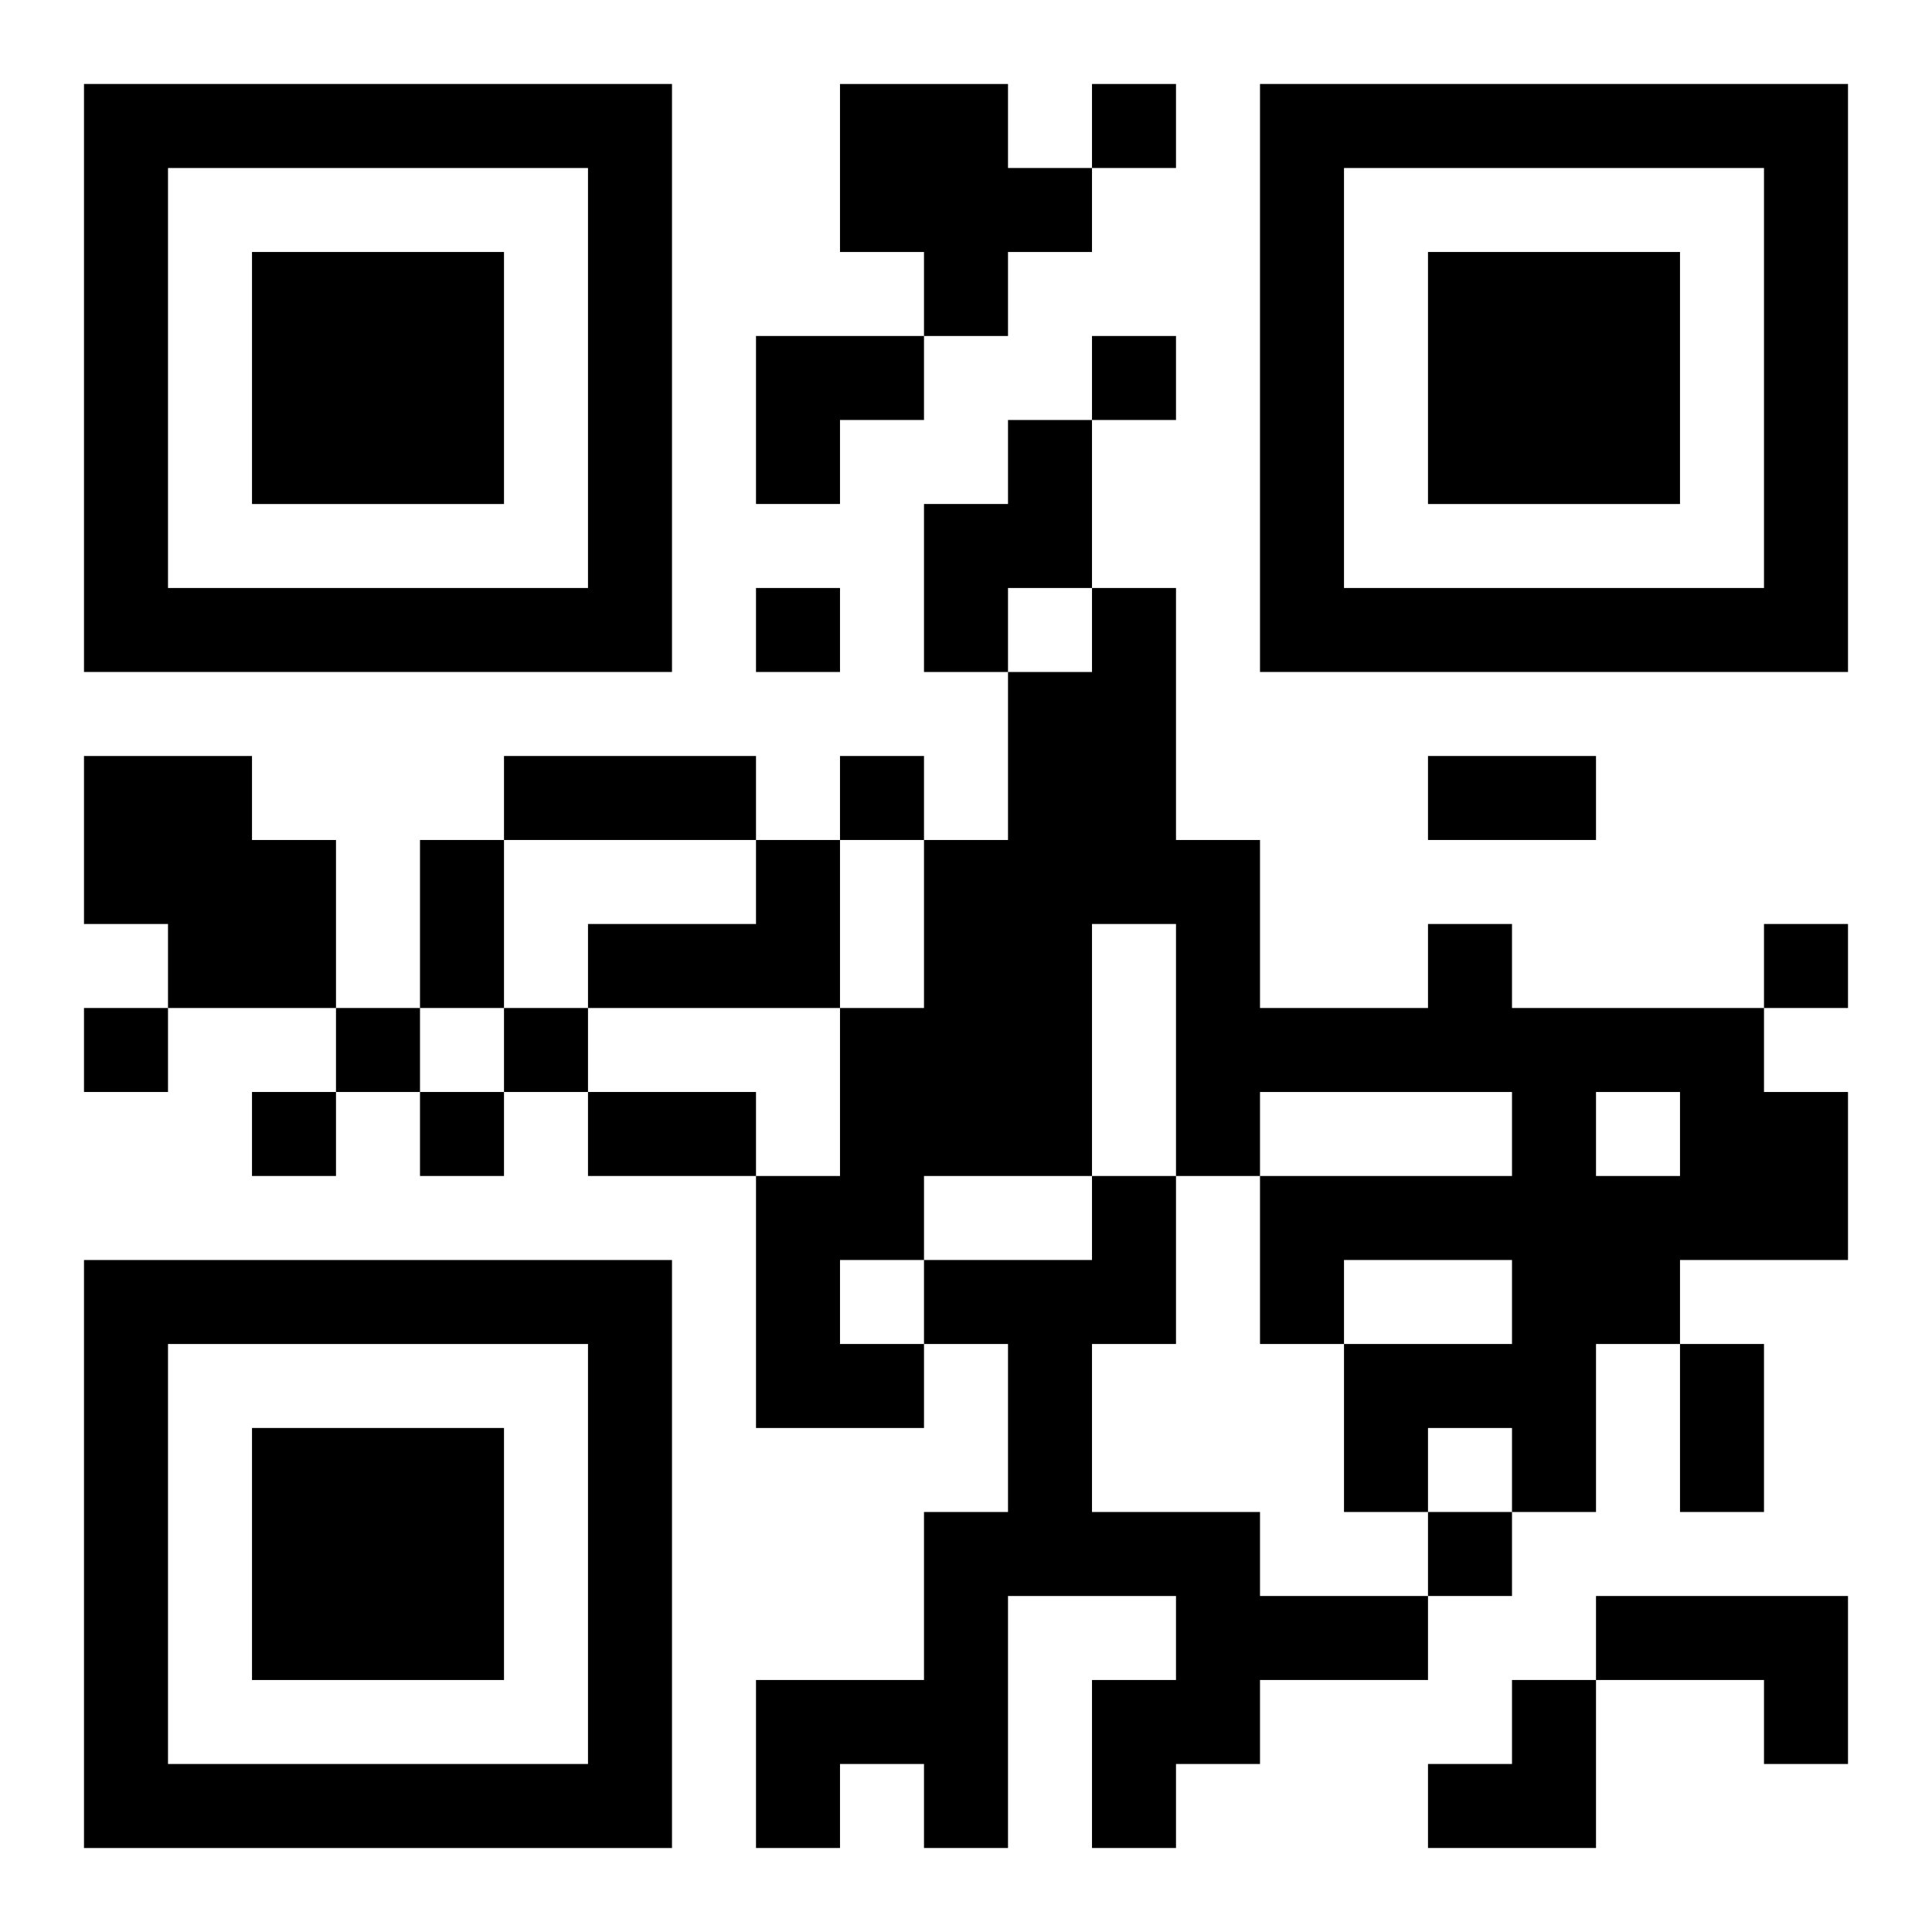 <?xml version="1.0" encoding="UTF-8"?>
<svg width="250" height="250" baseProfile="full" version="1.1" viewBox="-1 -1 23 23" xmlns="http://www.w3.org/2000/svg" xmlns:xlink="http://www.w3.org/1999/xlink"><symbol id="a"><path d="m0 7v7h7v-7h-7zm1 1h5v5h-5v-5zm1 1v3h3v-3h-3z"/></symbol><use y="-7" xlink:href="#a"/><use y="7" xlink:href="#a"/><use x="14" y="-7" xlink:href="#a"/><path d="m9 0h2v1h1v1h-1v1h-1v-1h-1v-2m2 4h1v2h-1v1h-1v-2h1v-1m-11 4h2v1h1v2h-2v-1h-1v-2m8 1h1v2h-3v-1h2v-1m8 1h1v1h3v1h1v2h-2v1h-1v2h-1v-1h-1v1h-1v-2h2v-1h-2v1h-1v-2h3v-1h-3v1h-1v-3h-1v3h-2v1h-1v1h1v1h-2v-3h1v-2h1v-2h1v-2h1v-1h1v3h1v2h2v-1m2 2v1h1v-1h-1m-6 1h1v2h-1v2h2v1h2v1h-2v1h-1v1h-1v-2h1v-1h-2v3h-1v-1h-1v1h-1v-2h2v-2h1v-2h-1v-1h2v-1m6 5h3v2h-1v-1h-2v-1m-6-18v1h1v-1h-1m0 3v1h1v-1h-1m-4 3v1h1v-1h-1m1 2v1h1v-1h-1m11 2v1h1v-1h-1m-20 1v1h1v-1h-1m3 0v1h1v-1h-1m2 0v1h1v-1h-1m-3 1v1h1v-1h-1m2 0v1h1v-1h-1m12 5v1h1v-1h-1m-11-9h3v1h-3v-1m11 0h2v1h-2v-1m-12 1h1v2h-1v-2m2 3h2v1h-2v-1m13 3h1v2h-1v-2m-11-12h2v1h-1v1h-1zm8 16m1 0h1v2h-2v-1h1z"/></svg>

